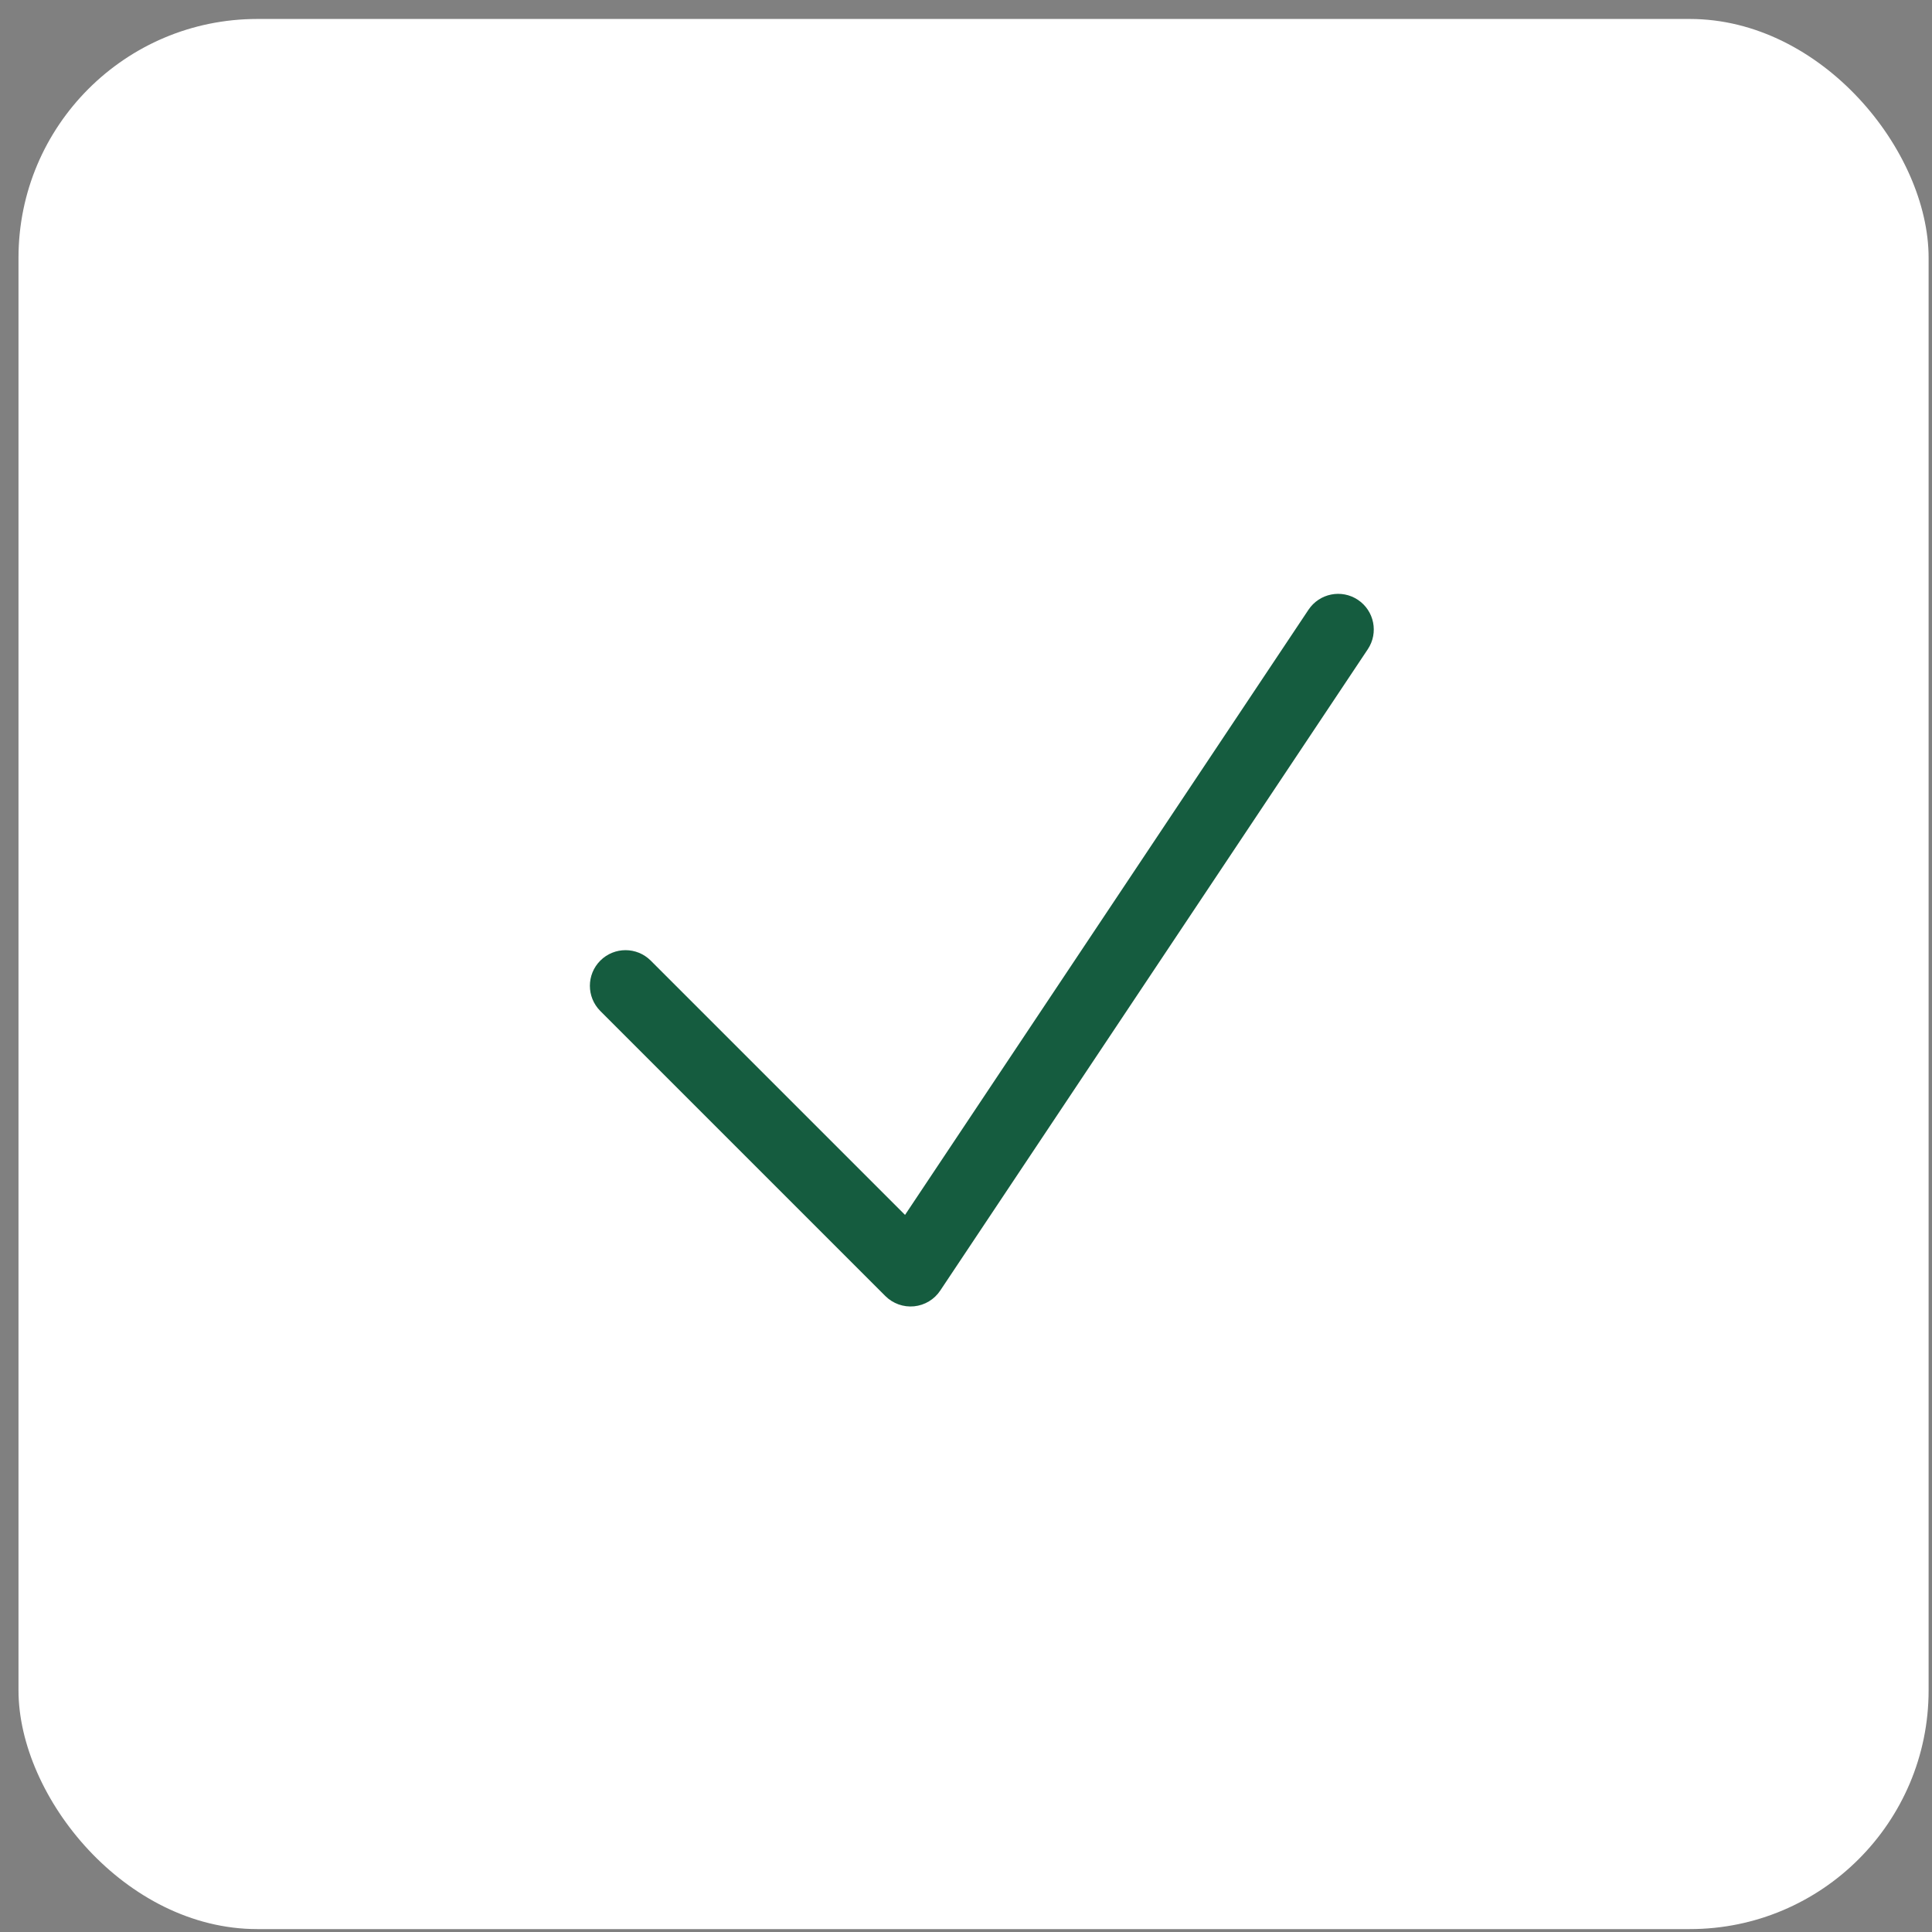 <?xml version="1.0" encoding="UTF-8"?> <svg xmlns="http://www.w3.org/2000/svg" width="61" height="61" viewBox="0 0 61 61" fill="none"><rect x="0" y="0" width="61" height="61" fill="#808080" stroke="none"/><rect x="0.584" y="0.599" width="60.309" height="60.309" rx="7.539" fill="white"></rect><path fill-rule="evenodd" clip-rule="evenodd" d="M42.874 18.939C43.391 19.284 43.531 19.982 43.186 20.499L29.686 40.749C29.499 41.03 29.196 41.211 28.861 41.245C28.526 41.278 28.193 41.159 27.954 40.921L18.954 31.921C18.515 31.481 18.515 30.769 18.954 30.33C19.394 29.89 20.106 29.89 20.546 30.33L28.575 38.359L41.314 19.251C41.659 18.734 42.357 18.594 42.874 18.939Z" fill="#155C3F"></path></svg> 